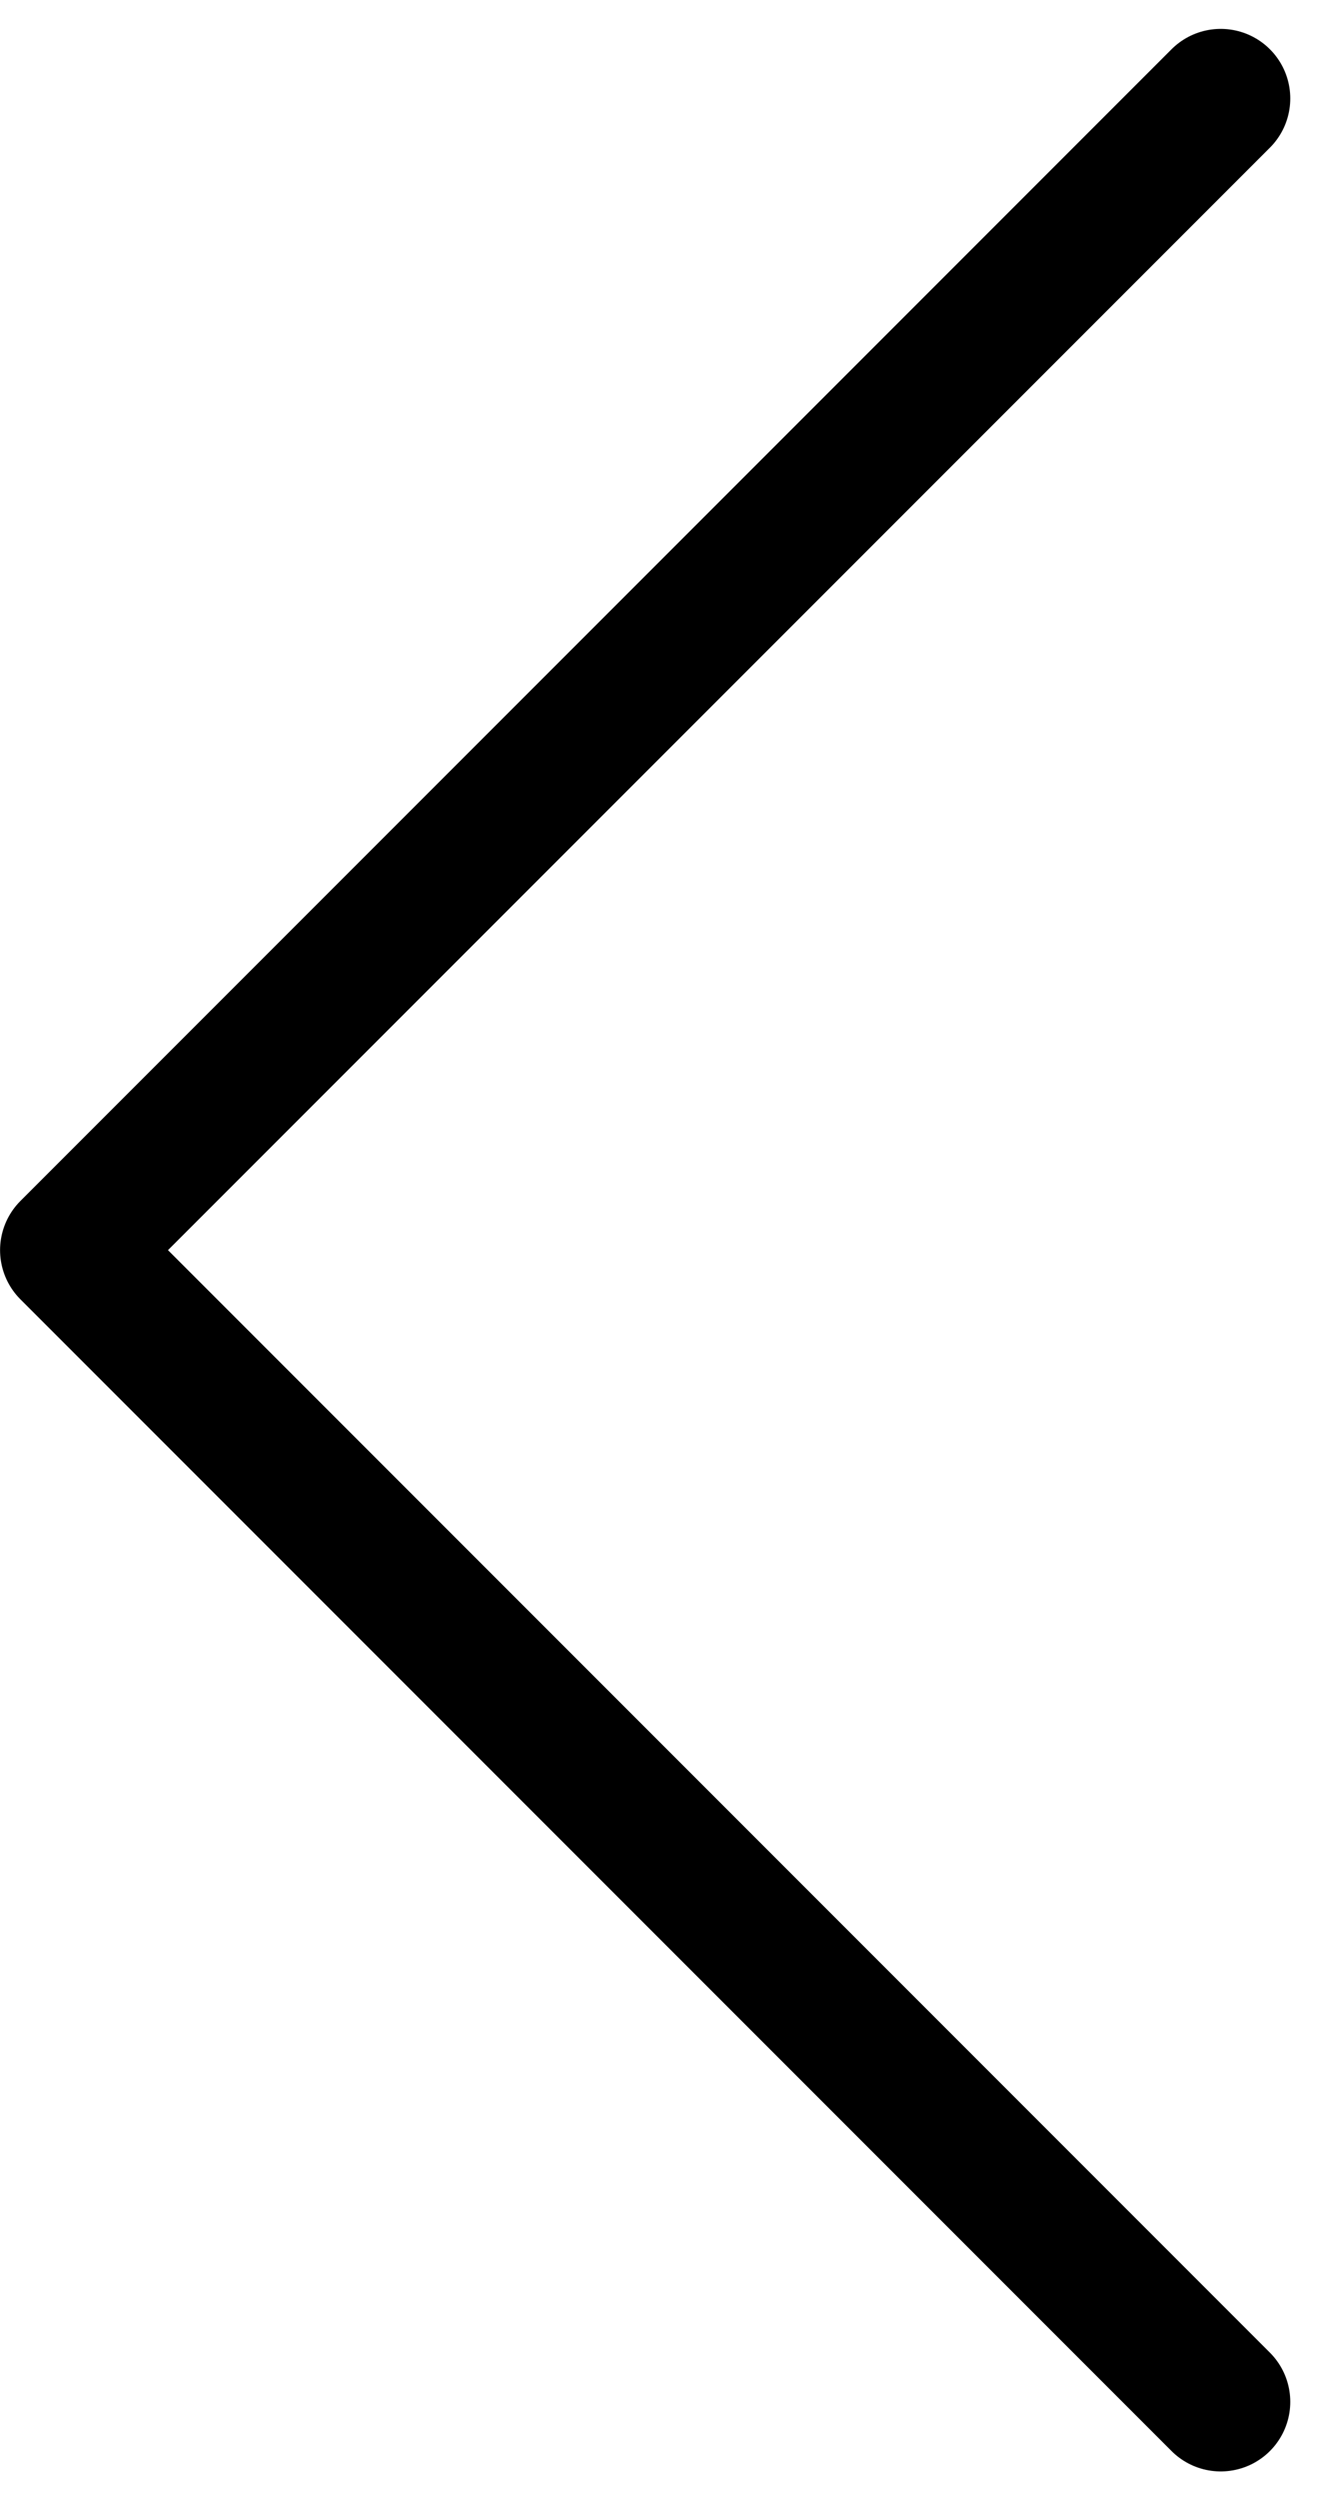 <svg xmlns="http://www.w3.org/2000/svg" width="18.963" height="35.927" viewBox="0 0 18.963 35.927">
  <path id="arrow-left" d="M121.494,447.262l16.549,16.549-16.549,16.549" transform="translate(139.044 481.775) rotate(180)" fill="none" stroke="#000" stroke-linecap="round" stroke-linejoin="round" stroke-width="2"/>
</svg>
